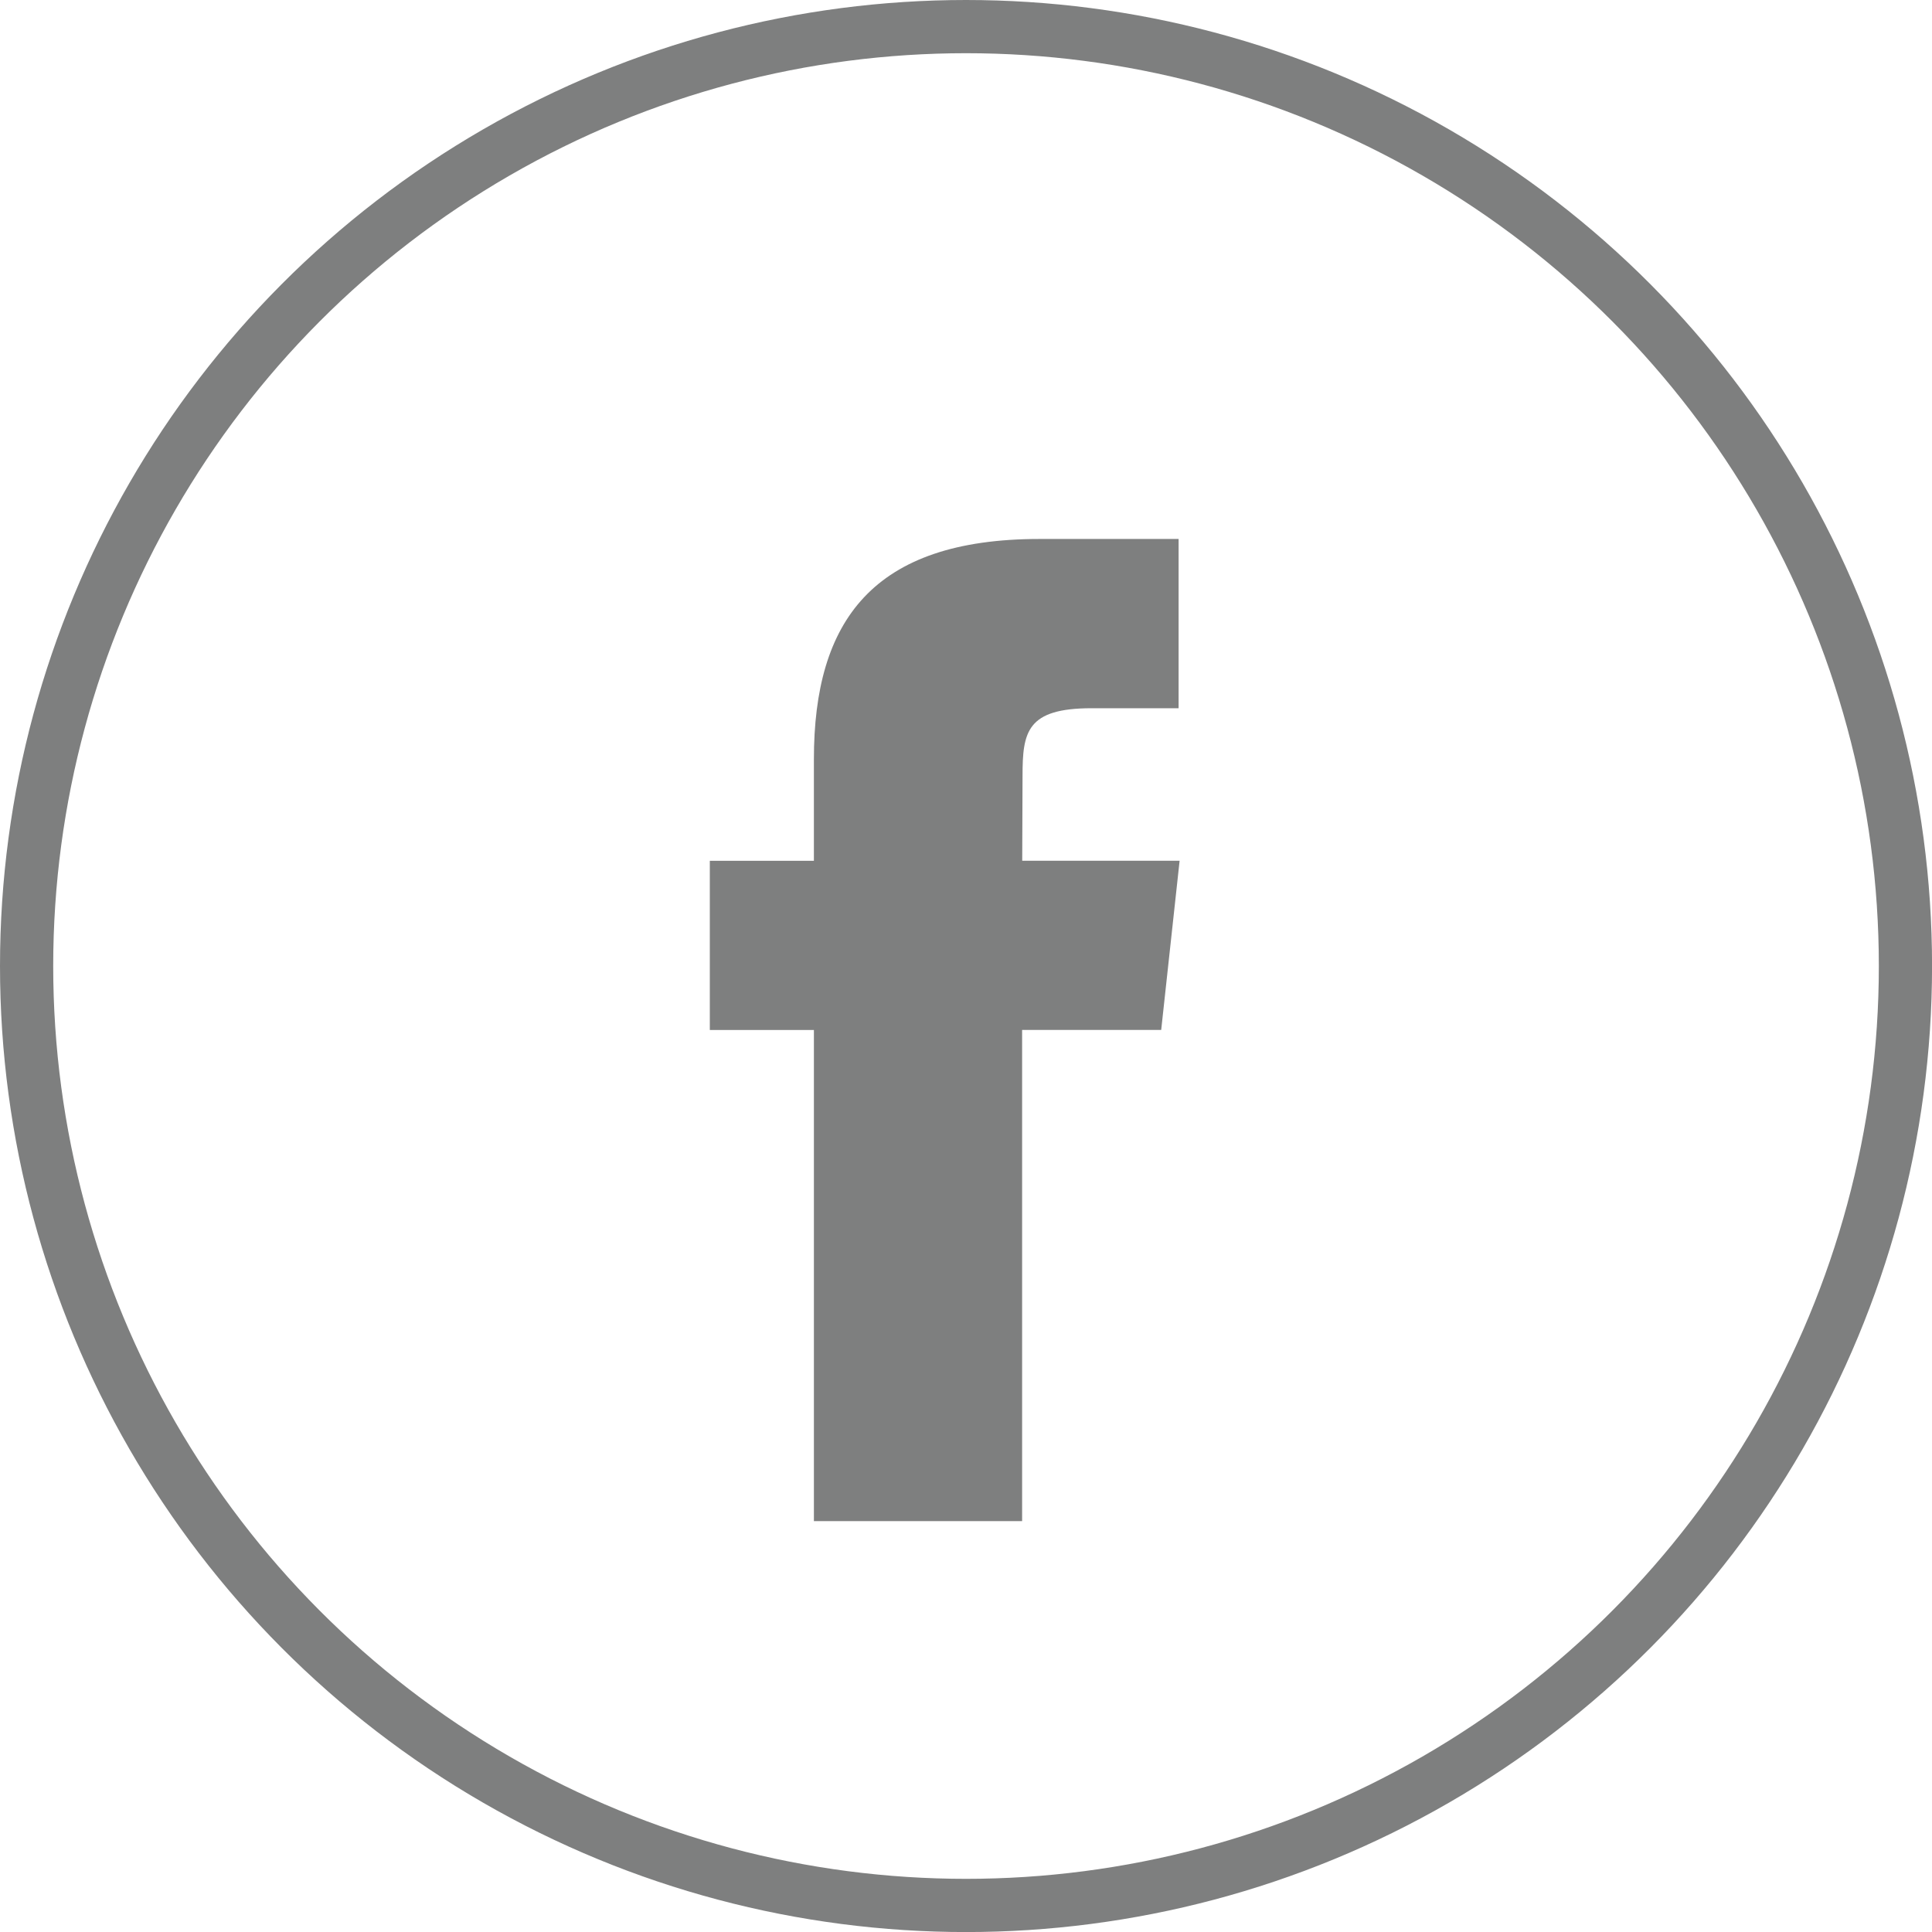<svg xmlns="http://www.w3.org/2000/svg" width="36.309" height="36.31" viewBox="0 0 36.309 36.31">
  <g id="Group_26" data-name="Group 26" transform="translate(0.5 0.5)">
    <g id="Group_35" data-name="Group 35" transform="translate(0 0)">
      <circle id="Ellipse_8" data-name="Ellipse 8" cx="17.655" cy="17.655" r="17.655" fill="none" stroke="#7e7f7f" stroke-width="1"/>
      <path id="Path_32" data-name="Path 32" d="M39.37,43.957H35.456v-9.23H33.5v-3.18h1.956v-1.91c0-2.594,1.1-4.138,4.242-4.138h2.612v3.181H40.677c-1.222,0-1.3.444-1.3,1.274l-.006,1.592h2.958l-.346,3.18H39.369v9.23Z" transform="translate(-20.66 -15.87)" fill="#7e7f7f" fill-rule="evenodd"/>
    </g>
  </g>
</svg>
